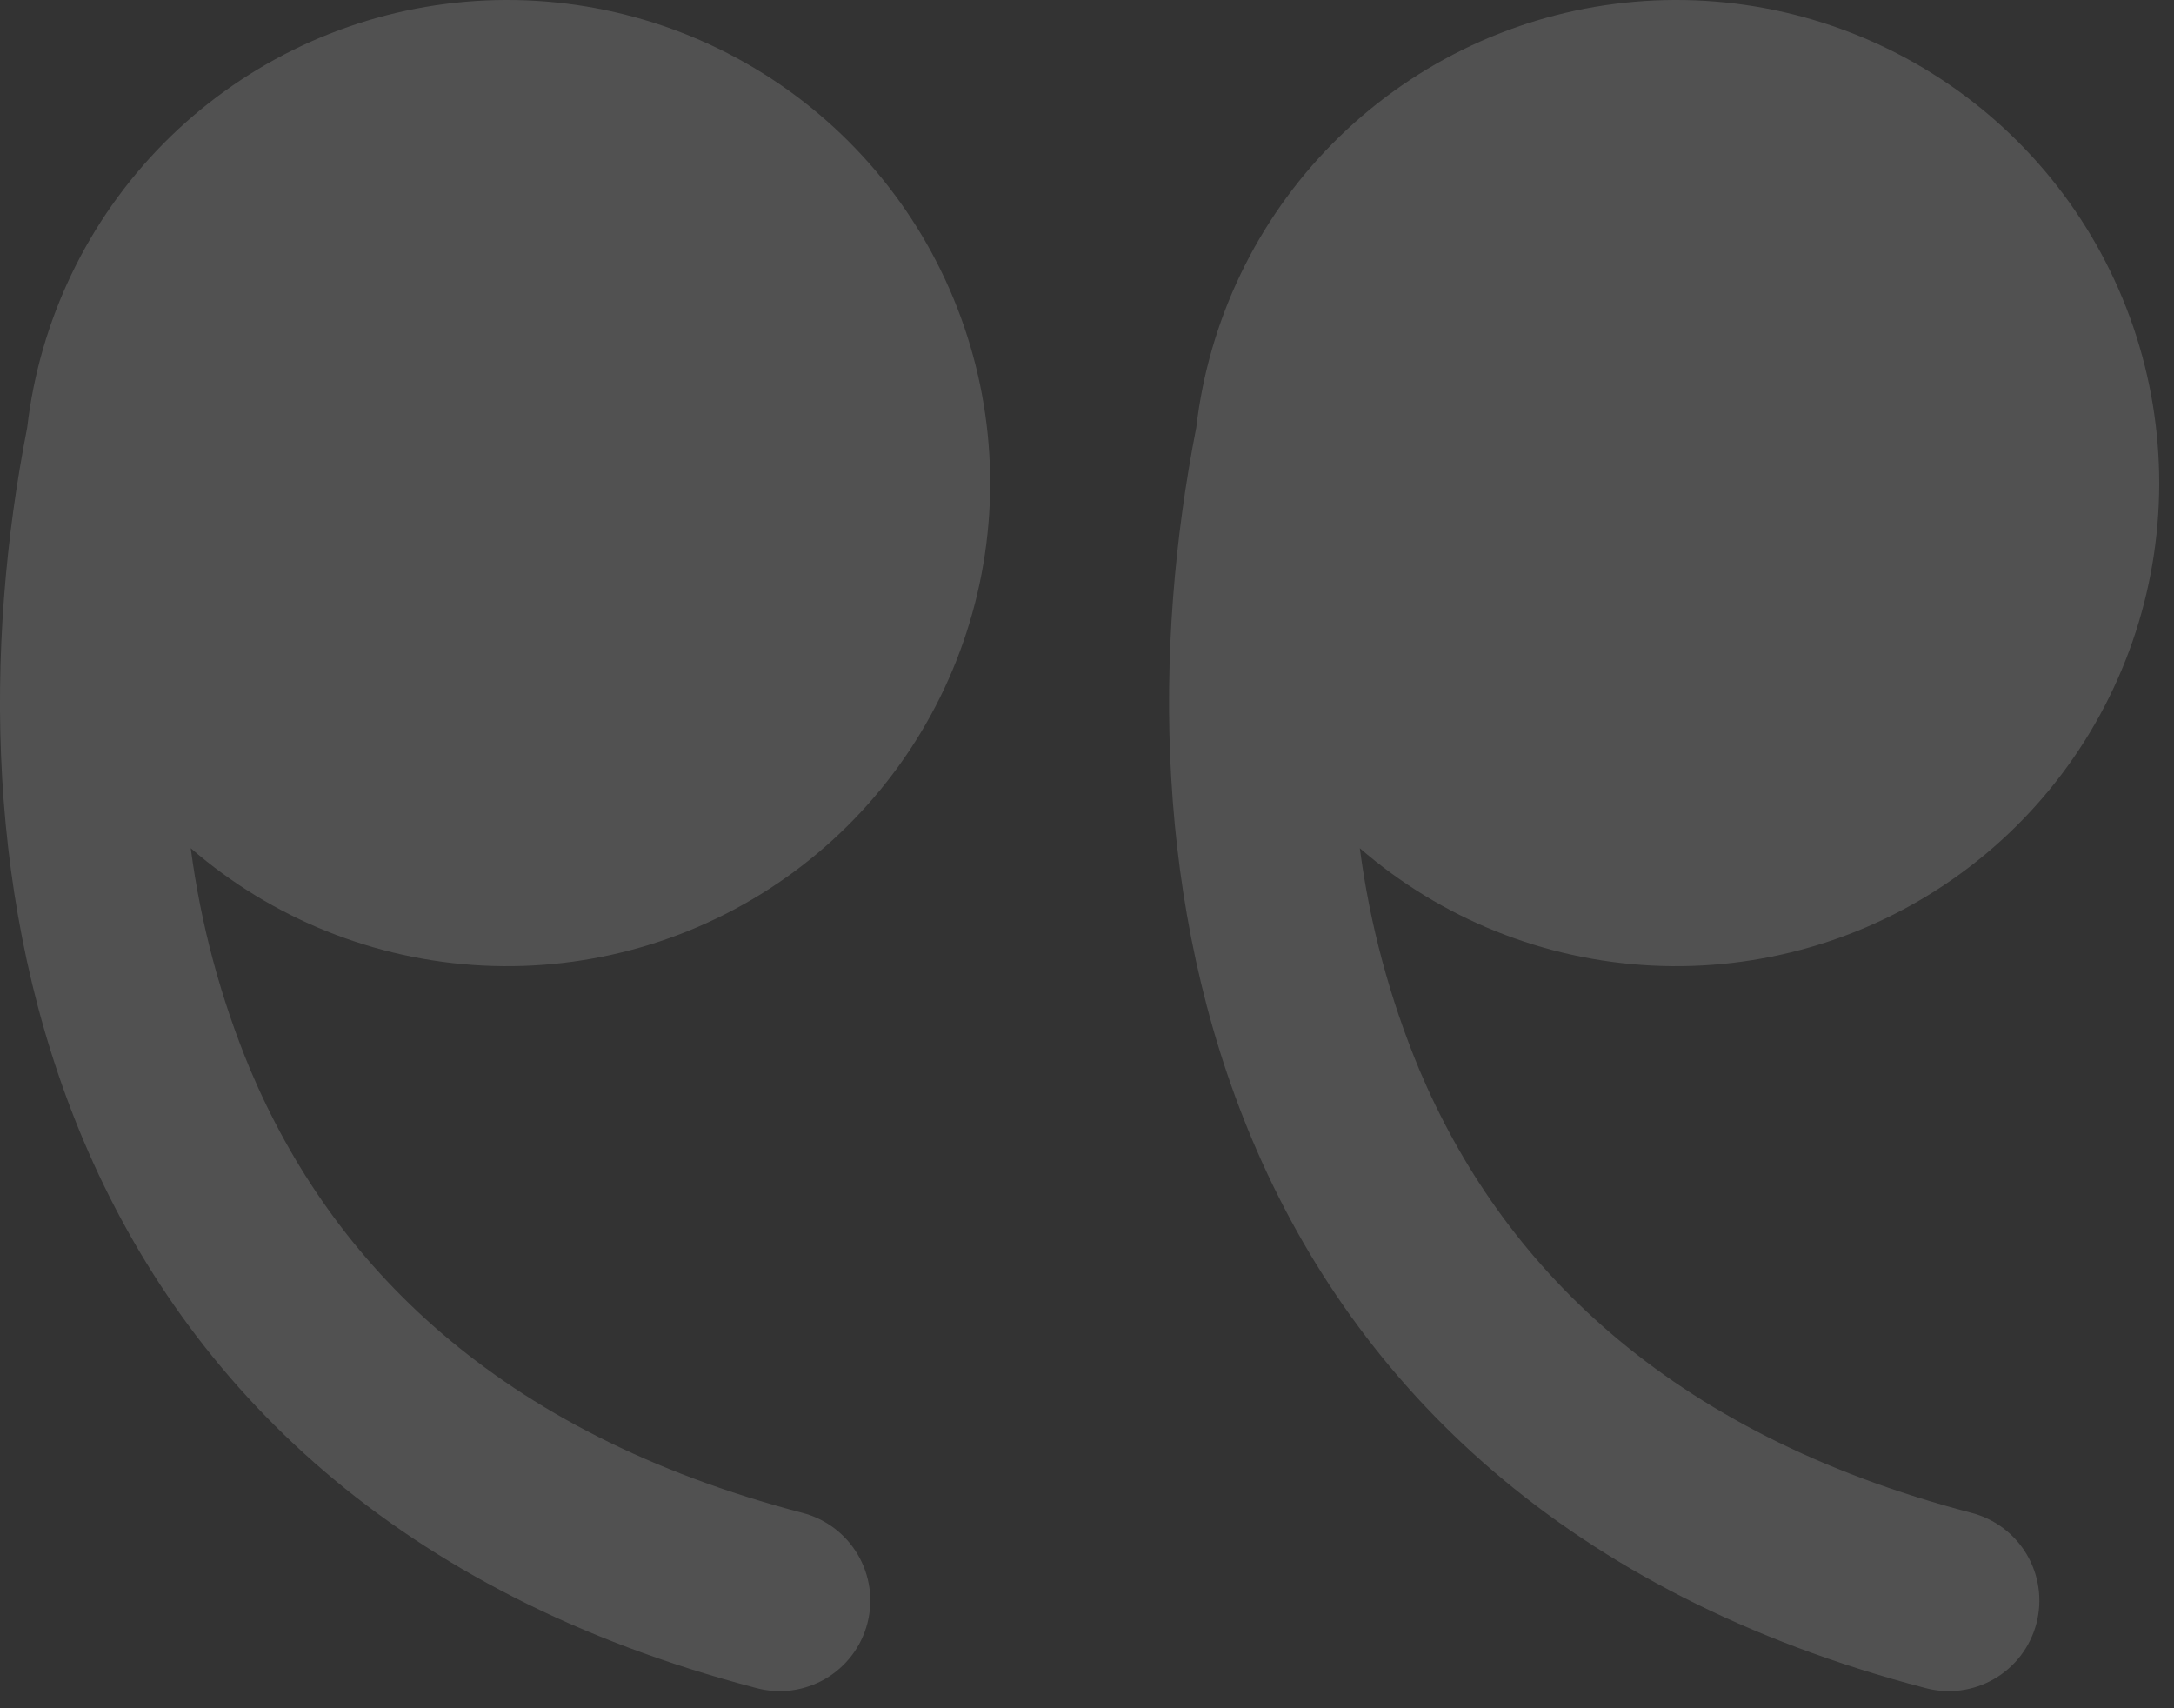 <svg xmlns="http://www.w3.org/2000/svg" width="84" height="66" viewBox="0 0 84 66" fill="none"><rect x="0" y="0" width="84" height="66" fill="#333333" stroke="none"/><g opacity="0.15"><path d="M52.541 32.771C55.692 35.501 59.666 37.097 63.829 37.306C67.992 37.515 72.106 36.324 75.514 33.923C78.921 31.522 81.427 28.05 82.632 24.059C83.837 20.068 83.671 15.789 82.161 11.904C80.651 8.018 77.884 4.75 74.3 2.62C70.717 0.49 66.524 -0.379 62.389 0.152C58.254 0.682 54.416 2.582 51.486 5.547C48.556 8.512 46.704 12.373 46.223 16.514C44.562 24.96 44.581 35.025 48.389 44.045C52.411 53.564 60.525 61.59 74.379 65.215C74.825 65.337 75.291 65.368 75.75 65.309C76.208 65.249 76.65 65.099 77.05 64.868C77.451 64.636 77.801 64.327 78.081 63.96C78.361 63.592 78.566 63.172 78.683 62.725C78.8 62.278 78.828 61.812 78.764 61.354C78.7 60.896 78.546 60.455 78.31 60.057C78.075 59.659 77.763 59.312 77.393 59.035C77.022 58.758 76.601 58.558 76.152 58.445C64.342 55.351 57.992 48.786 54.837 41.32C53.698 38.584 52.926 35.709 52.541 32.771Z" fill="white"></path><path d="M7.37 32.771C10.521 35.501 14.495 37.097 18.658 37.306C22.821 37.515 26.935 36.324 30.343 33.923C33.751 31.523 36.257 28.05 37.461 24.059C38.666 20.068 38.5 15.789 36.99 11.904C35.48 8.018 32.713 4.75 29.129 2.62C25.546 0.49 21.353 -0.379 17.218 0.152C13.083 0.682 9.245 2.582 6.315 5.547C3.386 8.512 1.533 12.373 1.052 16.514C-0.609 24.96 -0.59 35.025 3.218 44.045C7.24 53.564 15.354 61.59 29.208 65.215C29.654 65.337 30.12 65.368 30.579 65.309C31.037 65.249 31.479 65.099 31.88 64.868C32.28 64.636 32.63 64.327 32.91 63.96C33.191 63.592 33.395 63.172 33.512 62.725C33.629 62.278 33.657 61.812 33.593 61.354C33.529 60.896 33.375 60.455 33.139 60.057C32.904 59.659 32.592 59.312 32.222 59.035C31.851 58.758 31.43 58.558 30.982 58.445C19.171 55.351 12.821 48.786 9.666 41.32C8.527 38.584 7.755 35.709 7.37 32.771Z" fill="white"></path></g></svg>